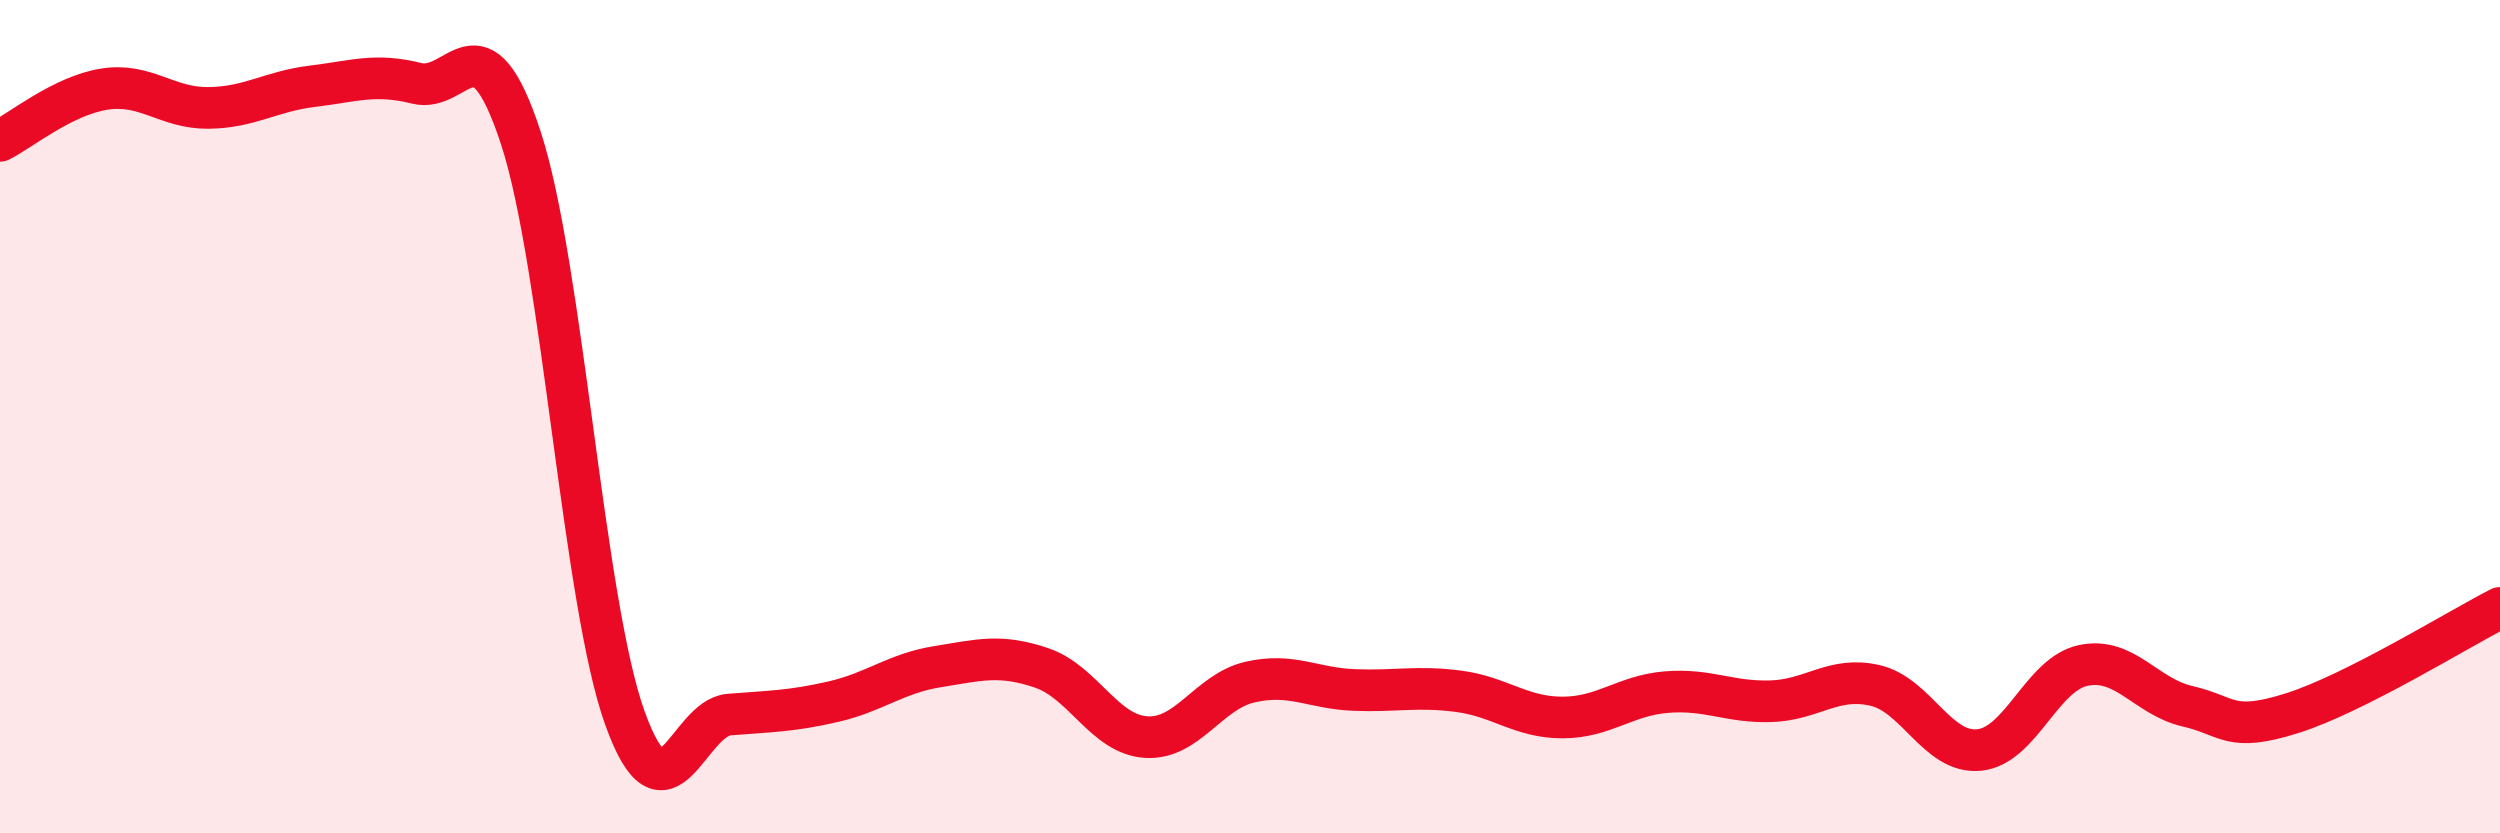
    <svg width="60" height="20" viewBox="0 0 60 20" xmlns="http://www.w3.org/2000/svg">
      <path
        d="M 0,3.38 C 0.5,3.13 1.5,2.3 2.5,2.14 C 3.5,1.98 4,2.6 5,2.59 C 6,2.58 6.5,2.19 7.5,2.07 C 8.5,1.95 9,1.75 10,2 C 11,2.25 11.5,0.26 12.5,3.31 C 13.5,6.36 14,14.47 15,17.24 C 16,20.01 16.5,17.23 17.5,17.15 C 18.5,17.07 19,17.07 20,16.84 C 21,16.61 21.5,16.16 22.5,16 C 23.5,15.84 24,15.69 25,16.03 C 26,16.37 26.5,17.62 27.5,17.69 C 28.5,17.76 29,16.6 30,16.37 C 31,16.14 31.5,16.52 32.5,16.56 C 33.5,16.6 34,16.46 35,16.59 C 36,16.72 36.5,17.22 37.5,17.22 C 38.5,17.22 39,16.69 40,16.61 C 41,16.53 41.5,16.86 42.5,16.83 C 43.5,16.8 44,16.22 45,16.45 C 46,16.68 46.5,18.1 47.5,18 C 48.5,17.9 49,16.18 50,15.97 C 51,15.76 51.5,16.72 52.5,16.95 C 53.5,17.18 53.5,17.59 55,17.12 C 56.5,16.65 59,15.1 60,14.59L60 20L0 20Z"
        fill="#EB0A25"
        opacity="0.1"
        stroke-linecap="round"
        stroke-linejoin="round"
      />
      <path
        d="M 0,3.38 C 0.5,3.13 1.5,2.3 2.5,2.14 C 3.5,1.98 4,2.6 5,2.59 C 6,2.58 6.5,2.19 7.5,2.07 C 8.5,1.95 9,1.75 10,2 C 11,2.25 11.5,0.26 12.5,3.31 C 13.5,6.36 14,14.47 15,17.24 C 16,20.01 16.5,17.23 17.5,17.15 C 18.5,17.07 19,17.07 20,16.84 C 21,16.61 21.5,16.16 22.5,16 C 23.5,15.84 24,15.69 25,16.03 C 26,16.37 26.5,17.62 27.5,17.69 C 28.5,17.76 29,16.6 30,16.37 C 31,16.14 31.5,16.52 32.5,16.56 C 33.5,16.6 34,16.46 35,16.59 C 36,16.72 36.5,17.22 37.5,17.22 C 38.5,17.22 39,16.69 40,16.61 C 41,16.53 41.5,16.86 42.5,16.83 C 43.5,16.8 44,16.22 45,16.45 C 46,16.68 46.5,18.1 47.5,18 C 48.5,17.9 49,16.18 50,15.97 C 51,15.76 51.5,16.72 52.5,16.95 C 53.5,17.18 53.5,17.59 55,17.12 C 56.5,16.65 59,15.1 60,14.59"
        stroke="#EB0A25"
        stroke-width="1"
        fill="none"
        stroke-linecap="round"
        stroke-linejoin="round"
      />
    </svg>
  